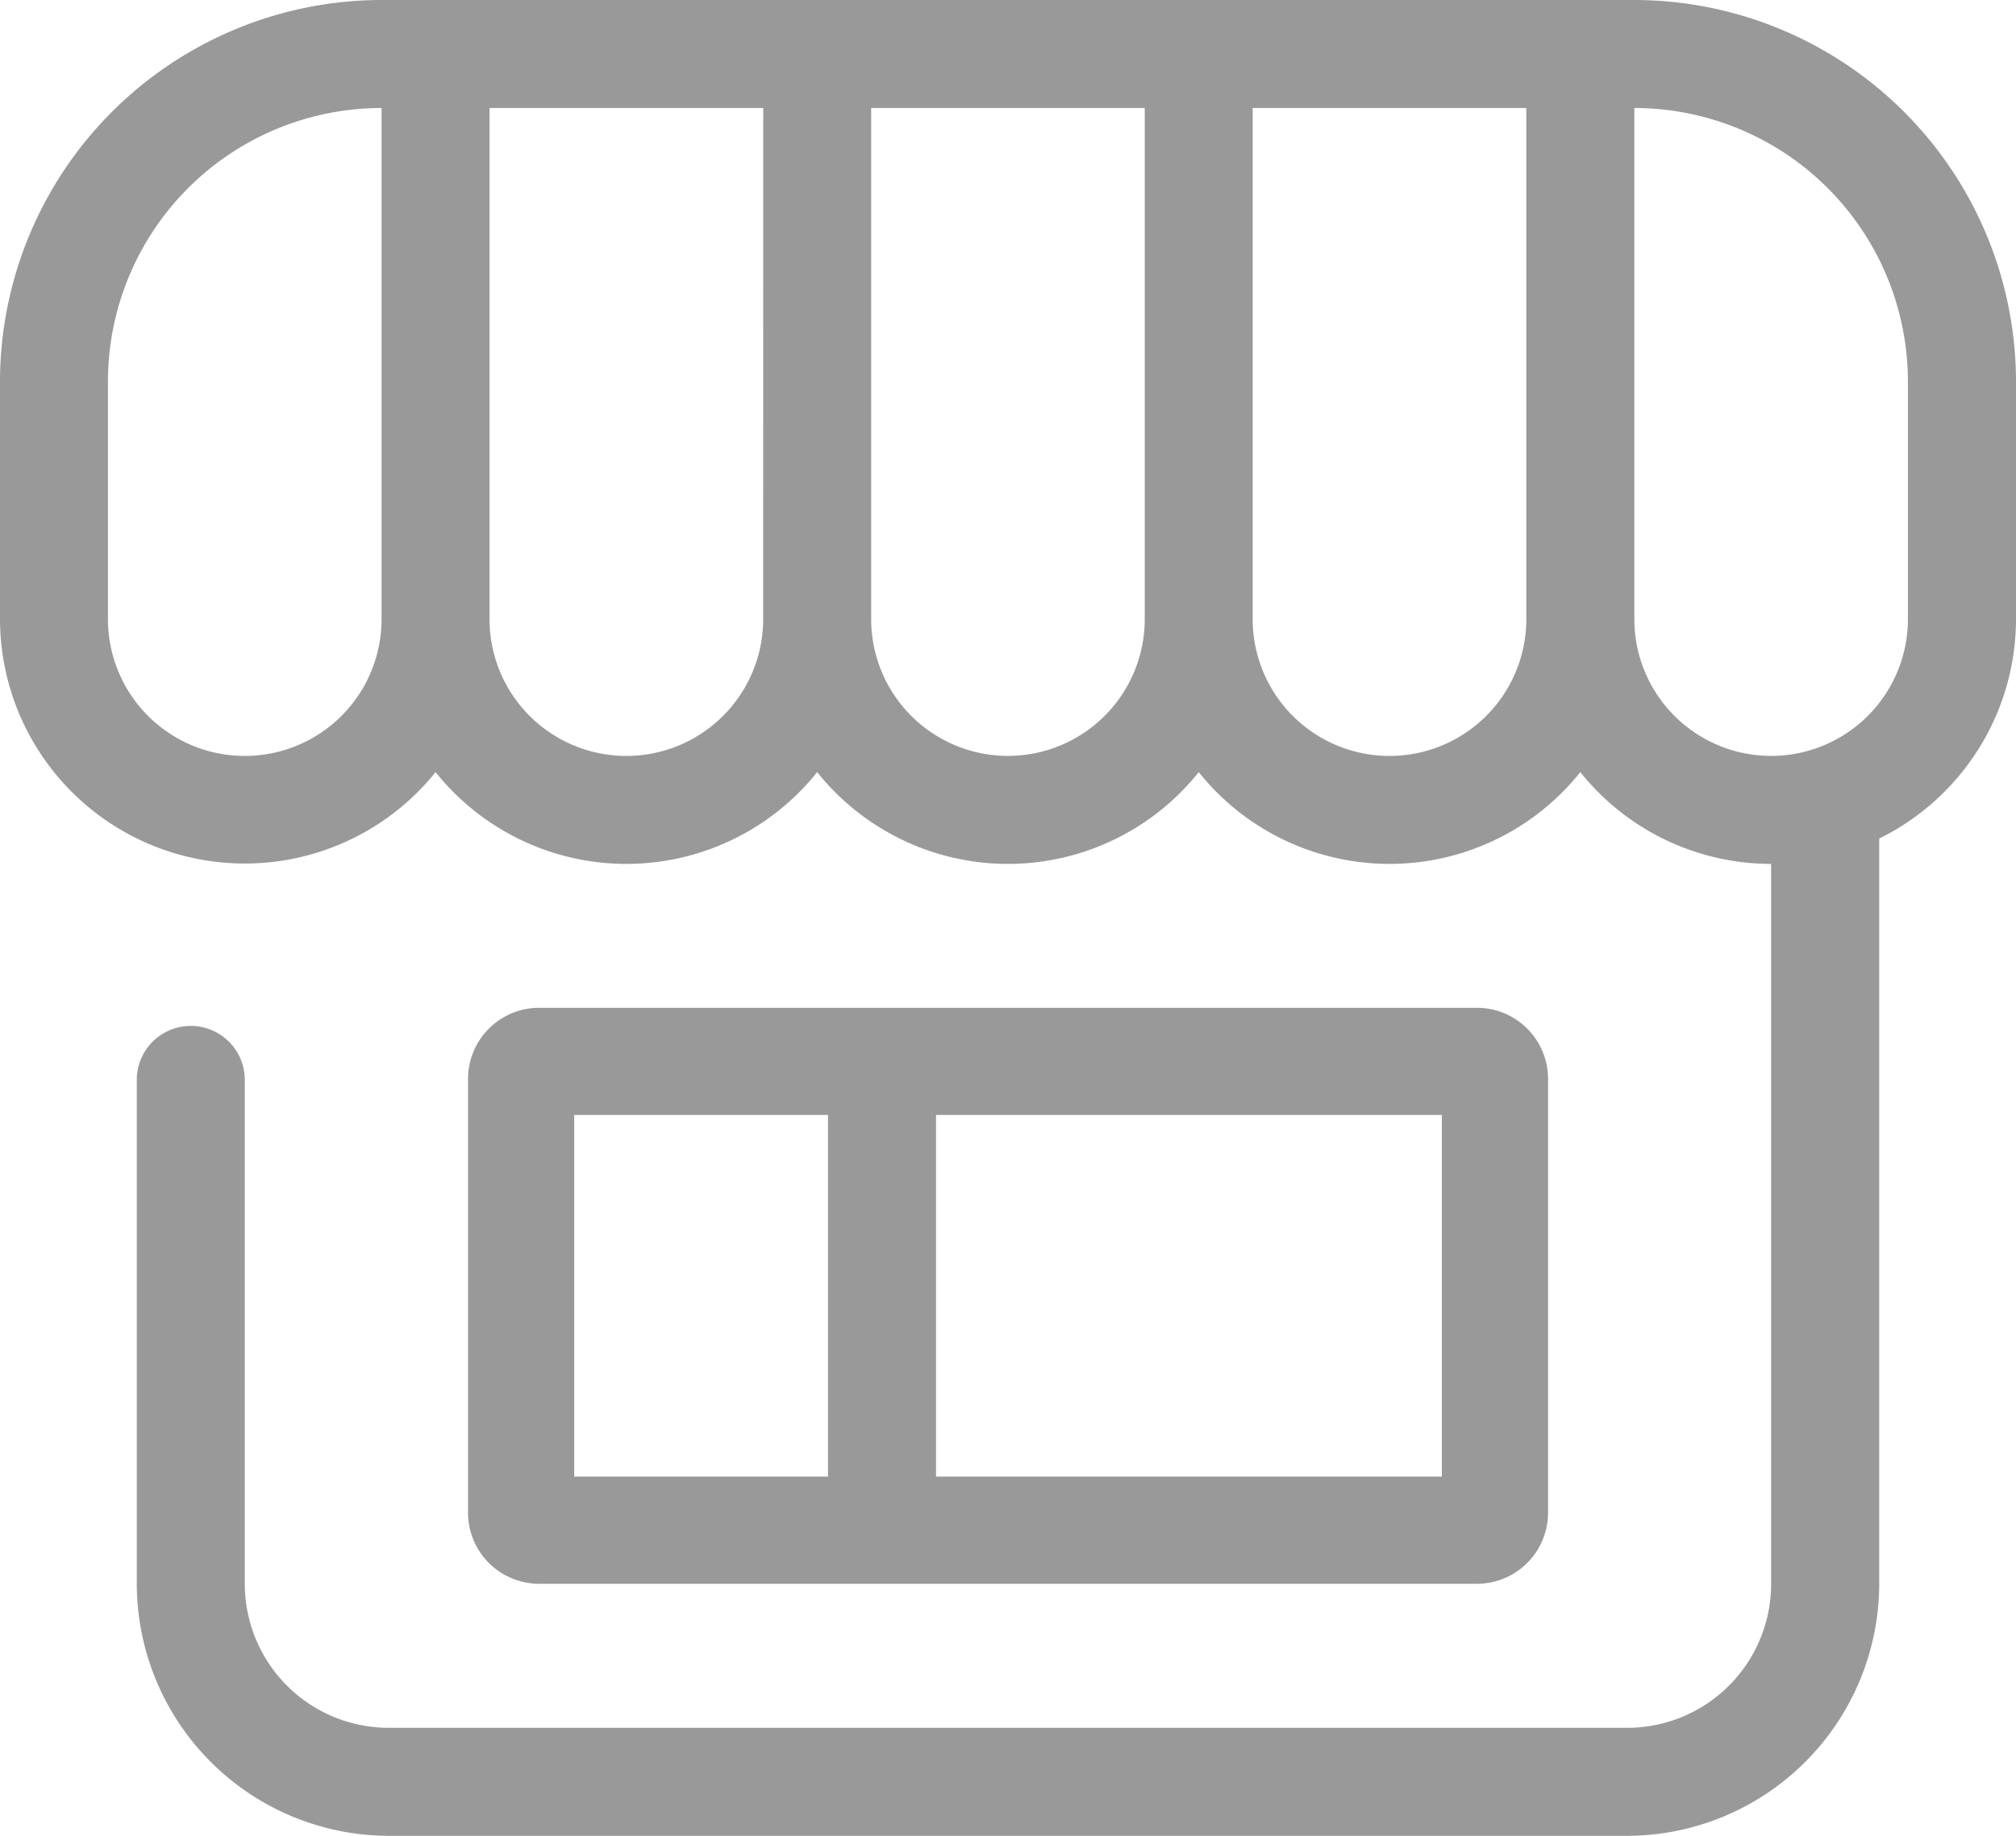 <svg id="グループ_2" data-name="グループ 2" xmlns="http://www.w3.org/2000/svg" xmlns:xlink="http://www.w3.org/1999/xlink" width="26.353" height="24" viewBox="0 0 26.353 24">
  <defs>
    <clipPath id="clip-path">
      <rect id="長方形_13" data-name="長方形 13" width="26.353" height="24" fill="#999"/>
    </clipPath>
  </defs>
  <g id="グループ_1" data-name="グループ 1" clip-path="url(#clip-path)">
    <path id="パス_55" data-name="パス 55" d="M123.563,263.524h8.487a.93.93,0,0,0,.925-.934v-5.662a.93.93,0,0,0-.925-.934H119.782a.93.93,0,0,0-.925.934v5.662a.93.93,0,0,0,.925.934Zm1.412-6.129h6.612v4.728h-6.612Zm-4.73,0h3.318v4.728h-3.318Z" transform="translate(-112.739 -242.819)" fill="#999"/>
    <path id="パス_56" data-name="パス 56" d="M21.365,0H4.988A4.994,4.994,0,0,0,0,4.988V8.094a3.2,3.2,0,0,0,5.694,2,3.192,3.192,0,0,0,4.988,0,3.192,3.192,0,0,0,4.988,0,3.192,3.192,0,0,0,4.988,0,3.194,3.194,0,0,0,2.494,1.2v9.412a1.882,1.882,0,0,1-1.882,1.882H5.082A1.882,1.882,0,0,1,3.2,20.706V14.118a.706.706,0,1,0-1.412,0v6.588A3.3,3.3,0,0,0,5.082,24H21.271a3.3,3.3,0,0,0,3.294-3.294V10.962a3.2,3.2,0,0,0,1.788-2.867V4.988A4.994,4.994,0,0,0,21.365,0M4.988,8.094a1.788,1.788,0,0,1-3.577,0V4.988A3.577,3.577,0,0,1,4.988,1.412Zm4.988,0a1.788,1.788,0,1,1-3.577,0V1.412H9.977Zm4.988,0a1.788,1.788,0,1,1-3.576,0V1.412h3.576Zm4.988,0a1.788,1.788,0,1,1-3.577,0V1.412h3.577Zm4.988,0a1.788,1.788,0,1,1-3.576,0V1.412a3.577,3.577,0,0,1,3.576,3.577Z" fill="#999"/>
  </g>
</svg>